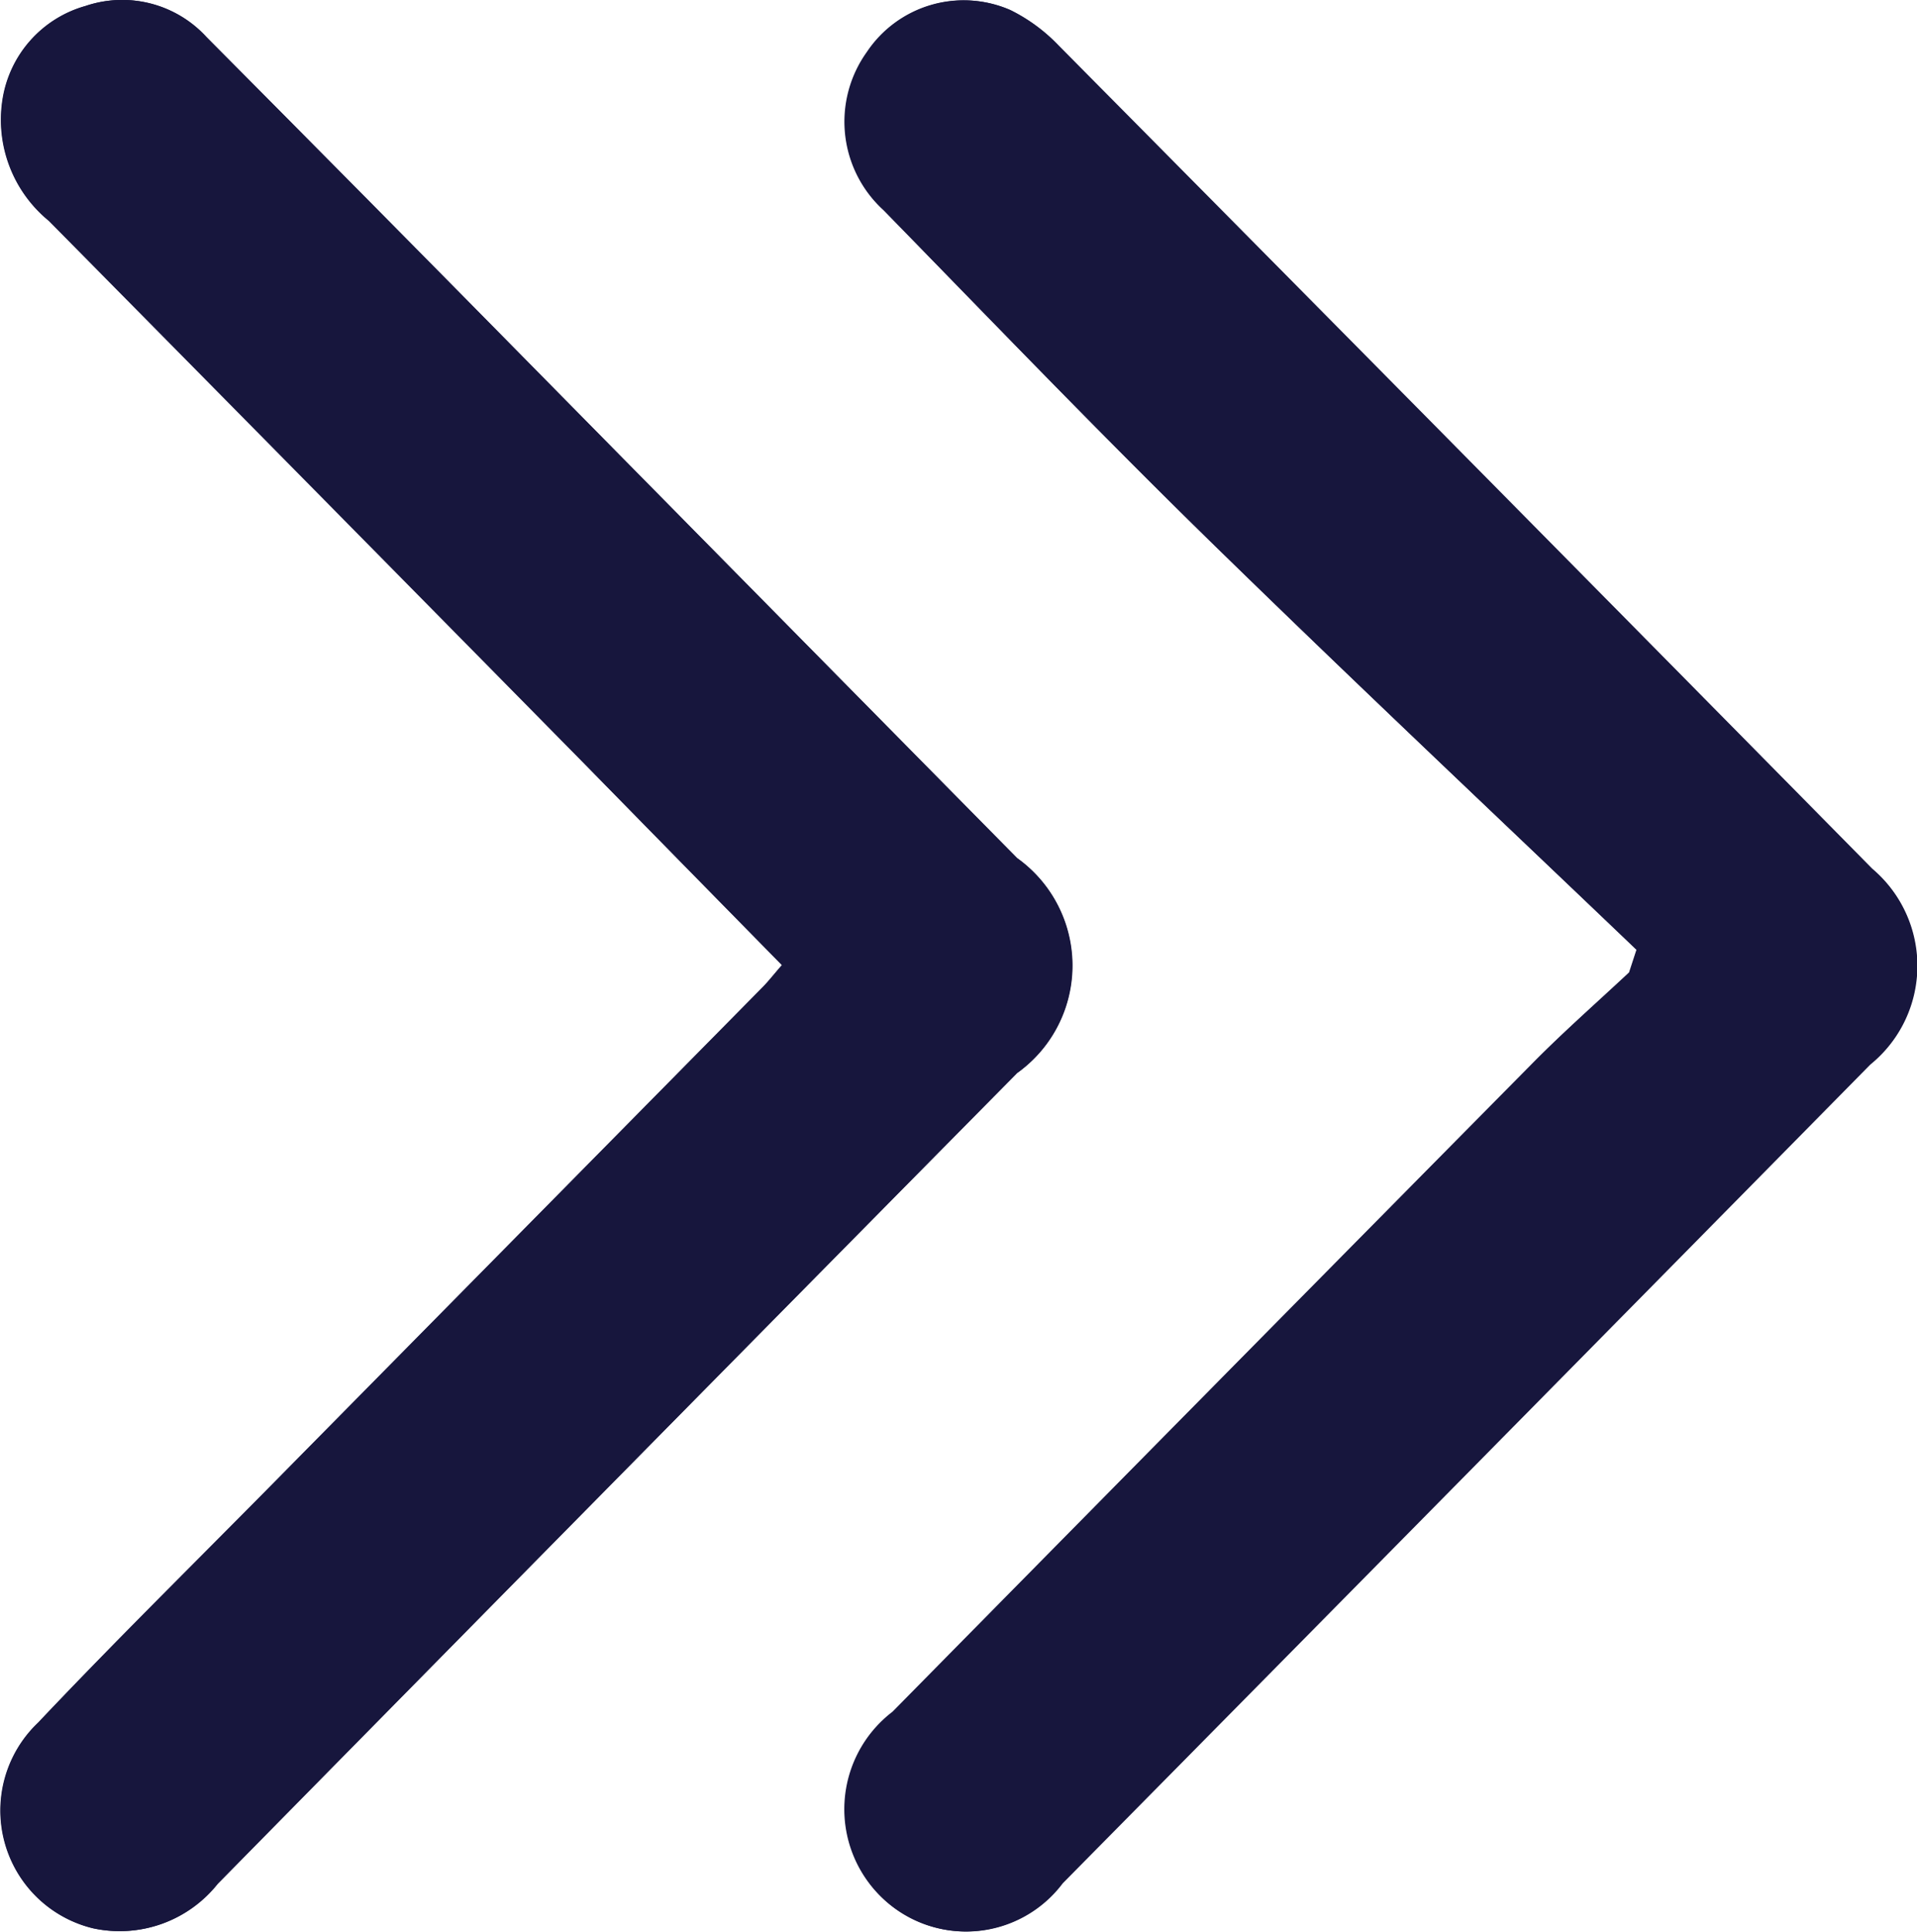 <?xml version="1.0" encoding="UTF-8"?> <svg xmlns="http://www.w3.org/2000/svg" width="17.628" height="17.762" viewBox="0 0 17.628 17.762"> <g id="Сгруппировать_725" data-name="Сгруппировать 725" transform="translate(-166.748 163.567) rotate(-90)"> <path id="Контур_1450" data-name="Контур 1450" d="M154.835,181.8l-.209-.067c-.275-.294-.541-.6-.827-.88q-2.981-2.951-5.97-5.893a1.128,1.128,0,0,0-1.713-.093,1.11,1.11,0,0,0,.137,1.654q3.761,3.715,7.527,7.426a1.168,1.168,0,0,0,1.8.018q3.789-3.736,7.569-7.482a1.577,1.577,0,0,0,.325-.442,1.069,1.069,0,0,0-.386-1.317,1.1,1.1,0,0,0-1.454.153c-1.018.992-2.042,1.978-3.035,2.994C157.331,179.163,156.089,180.485,154.835,181.8Zm-.14-7.859c-.081-.071-.144-.119-.2-.174l-4.614-4.553c-.715-.706-1.421-1.423-2.151-2.113a1.114,1.114,0,0,0-1.891.505,1.151,1.151,0,0,0,.409,1.145q3.731,3.671,7.454,7.351a1.214,1.214,0,0,0,1.976,0q2.429-2.4,4.862-4.795,1.344-1.327,2.685-2.658a1.05,1.05,0,0,0,.287-1.113,1.063,1.063,0,0,0-.862-.763,1.2,1.2,0,0,0-1.113.426q-2.475,2.45-4.959,4.893C155.954,172.7,155.329,173.315,154.695,173.938Z" transform="translate(0 0)" fill="#17163d"></path> <path id="Контур_1451" data-name="Контур 1451" d="M154.835,185.892c1.254-1.311,2.5-2.633,3.765-3.93.994-1.016,2.018-2,3.035-2.994a1.1,1.1,0,0,1,1.454-.153,1.069,1.069,0,0,1,.386,1.317,1.575,1.575,0,0,1-.325.442q-3.78,3.745-7.569,7.482a1.168,1.168,0,0,1-1.8-.018q-3.766-3.711-7.527-7.426a1.11,1.11,0,0,1-.137-1.654,1.128,1.128,0,0,1,1.713.093q2.987,2.944,5.97,5.893c.286.283.552.586.827.88Z" transform="translate(0 -4.096)" fill="#17163d"></path> <path id="Контур_1452" data-name="Контур 1452" d="M154.695,173.938c.634-.622,1.259-1.235,1.883-1.849q2.481-2.445,4.959-4.893a1.2,1.2,0,0,1,1.113-.426,1.063,1.063,0,0,1,.862.763,1.05,1.05,0,0,1-.287,1.113q-1.338,1.333-2.685,2.658-2.431,2.4-4.862,4.795a1.214,1.214,0,0,1-1.976,0q-3.725-3.678-7.454-7.351a1.151,1.151,0,0,1-.409-1.145,1.114,1.114,0,0,1,1.891-.505c.73.69,1.436,1.407,2.151,2.113l4.614,4.553C154.551,173.818,154.614,173.867,154.695,173.938Z" transform="translate(0 0)" fill="#17163d"></path> </g> </svg> 
